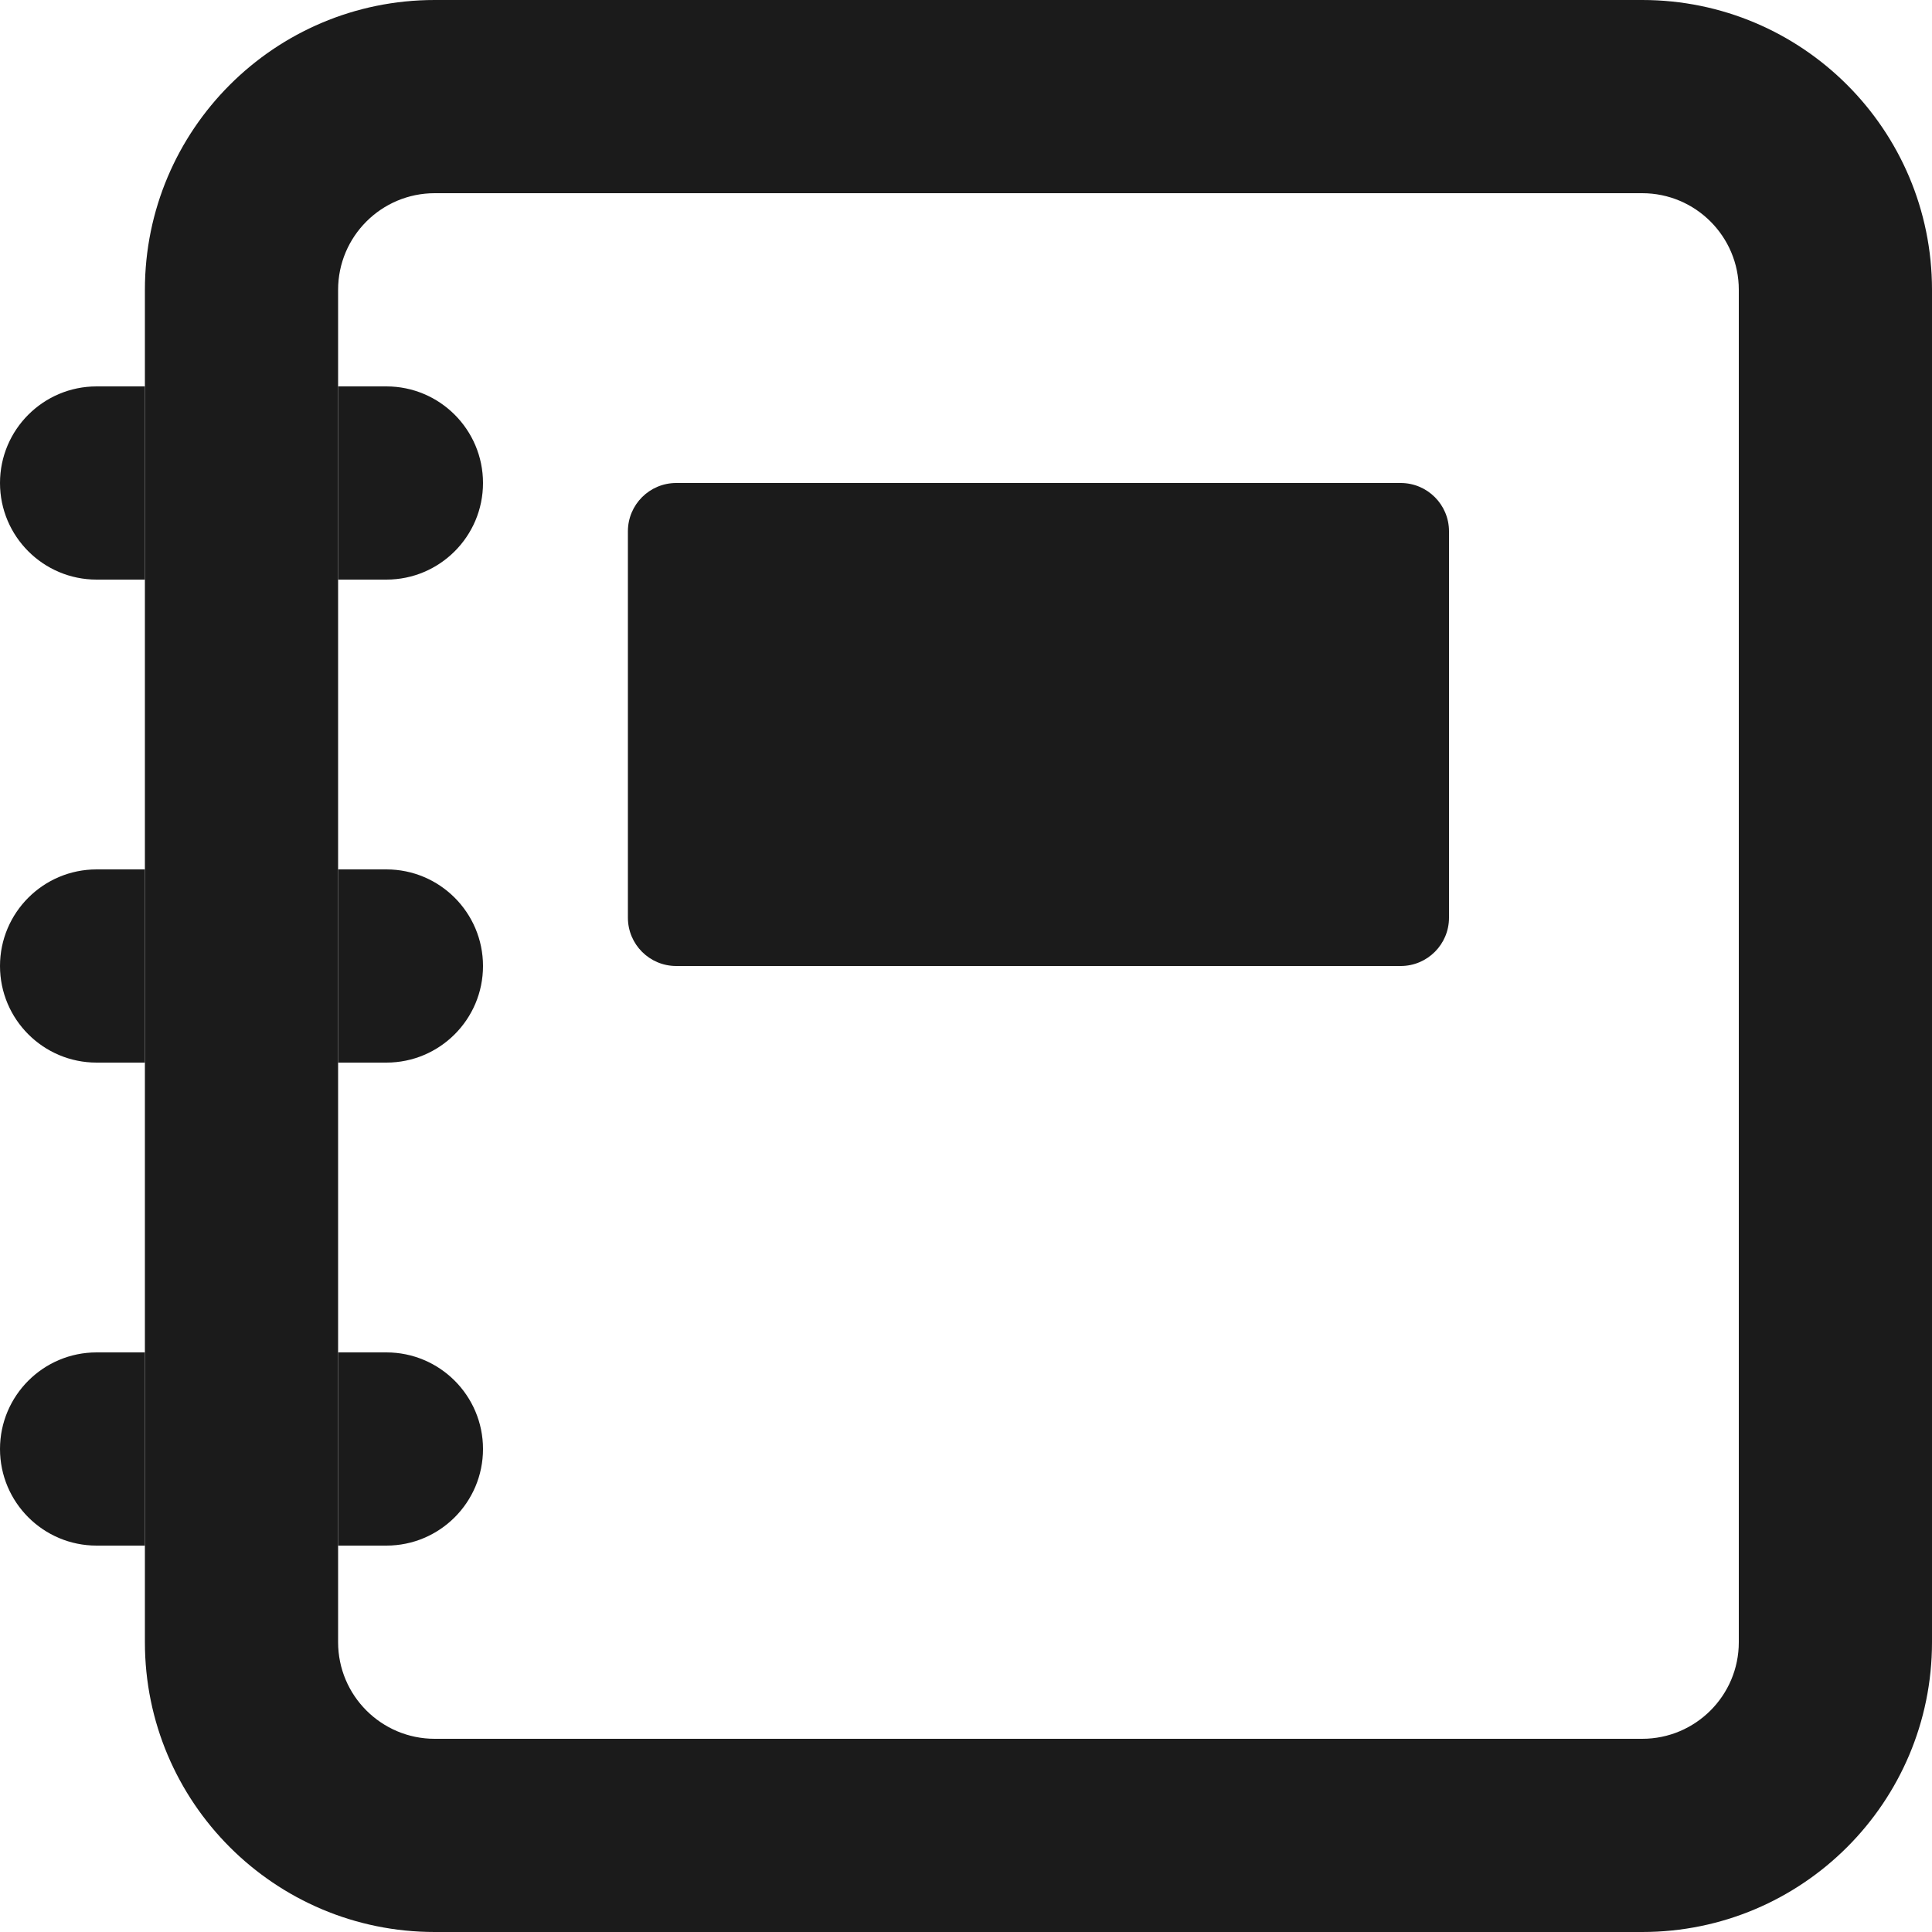 <svg width="20" height="20" viewBox="0 0 20 20" fill="none" xmlns="http://www.w3.org/2000/svg">
<path d="M1.5 6L1.5 4L1 4C0.448 4 -8.74232e-08 4.448 -8.74231e-08 5C-8.7423e-08 5.552 0.448 6 1 6L1.5 6Z" fill="#1B1B1B"/>
<path d="M1.5 16L1.5 14L1 14C0.448 14 -1.74846e-07 14.448 -1.74846e-07 15C-1.74846e-07 15.552 0.448 16 1 16L1.5 16Z" fill="#1B1B1B"/>
<path d="M1.5 11L1.5 9L1 9C0.448 9 -8.74233e-08 9.448 -8.74232e-08 10C-8.74231e-08 10.552 0.448 11 1 11L1.5 11Z" fill="#1B1B1B"/>
<path fill-rule="evenodd" clip-rule="evenodd" d="M3.5 14L3.5 11L3.5 17C3.5 17.552 3.948 18 4.5 18L17 18C17.552 18 18 17.552 18 17L18 3C18 2.448 17.552 2 17 2L4.5 2C3.948 2 3.5 2.448 3.5 3L3.5 4L1.5 4L1.5 3C1.5 1.343 2.843 -1.24278e-07 4.5 -1.96701e-07L17 -7.43094e-07C18.657 -8.15517e-07 20 1.343 20 3L20 17C20 18.657 18.657 20 17 20L4.5 20C2.843 20 1.5 18.657 1.5 17L1.5 16L3.5 16L3.5 14ZM3.5 9L1.5 9L1.5 11L1.5 6L3.5 6L3.5 9Z" fill="#1B1B1B"/>
<path d="M1.5 11L1.5 14L3.5 14L3.5 11L1.5 11Z" fill="#1B1B1B"/>
<path d="M6.5 5.5C6.5 5.224 6.724 5 7 5L14.5 5C14.776 5 15 5.224 15 5.5L15 9.5C15 9.776 14.776 10 14.5 10L7 10C6.724 10 6.5 9.776 6.5 9.5L6.5 5.5Z" fill="#1B1B1B"/>
<path d="M3.5 9L3.5 11L4 11C4.552 11 5 10.552 5 10C5 9.448 4.552 9 4 9L3.5 9Z" fill="#1B1B1B"/>
<path d="M1.5 9L1.5 11L3.5 11L3.5 9L1.5 9Z" fill="#1B1B1B"/>
<path d="M1.5 4L1.5 6L3.5 6L3.5 4L1.5 4Z" fill="#1B1B1B"/>
<path d="M4 6C4.552 6 5 5.552 5 5C5 4.448 4.552 4 4 4L3.5 4L3.5 6L4 6Z" fill="#1B1B1B"/>
<path d="M1.5 14L1.5 16L3.5 16L3.5 14L1.5 14Z" fill="#1B1B1B"/>
<path d="M3.5 14L3.5 16L4 16C4.552 16 5 15.552 5 15C5 14.448 4.552 14 4 14L3.5 14Z" fill="#1B1B1B"/>
</svg>
